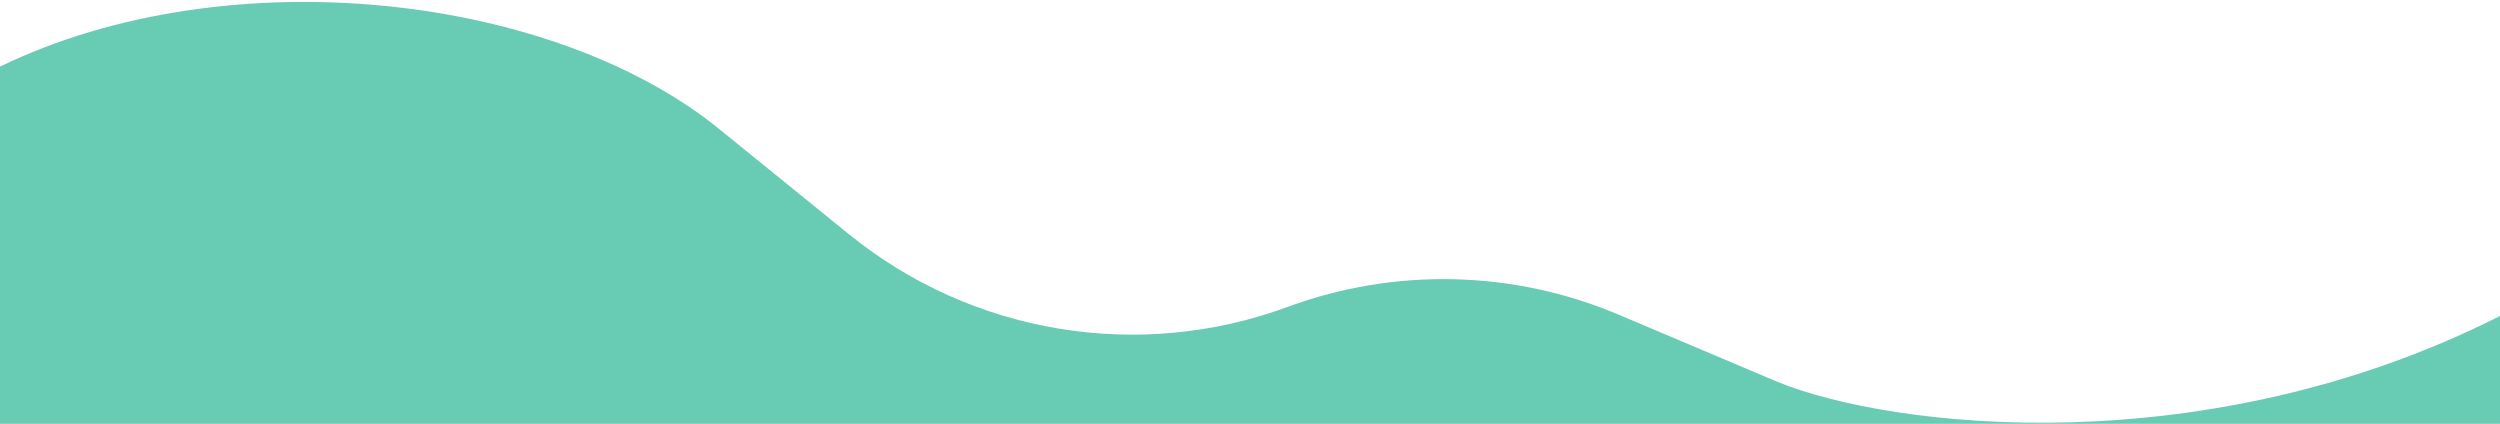 <?xml version="1.0" encoding="UTF-8"?>
<svg id="_レイヤー_2" data-name="レイヤー 2" xmlns="http://www.w3.org/2000/svg" width="2560" height="434" viewBox="0 0 2560 434">
  <defs>
    <style>
      .cls-1 {
        fill: none;
      }

      .cls-2 {
        fill: #68cbb3;
      }
    </style>
  </defs>
  <g id="_レイヤー_2-2" data-name="レイヤー 2">
    <g>
      <path class="cls-2" d="M2560,434v-110.43c-300.77,152.08-621.7,115.7-740,67.4l-162.57-68.77c-107.8-45.6-228.92-48.45-338.75-7.96h0c-152.45,56.2-323.23,27.92-449.42-74.42l-129.25-104.81C570.06-5.98,234.91-45.53,0,68.19v365.81h2560Z"/>
      <rect class="cls-1" width="2560" height="434"/>
    </g>
  </g>
</svg>